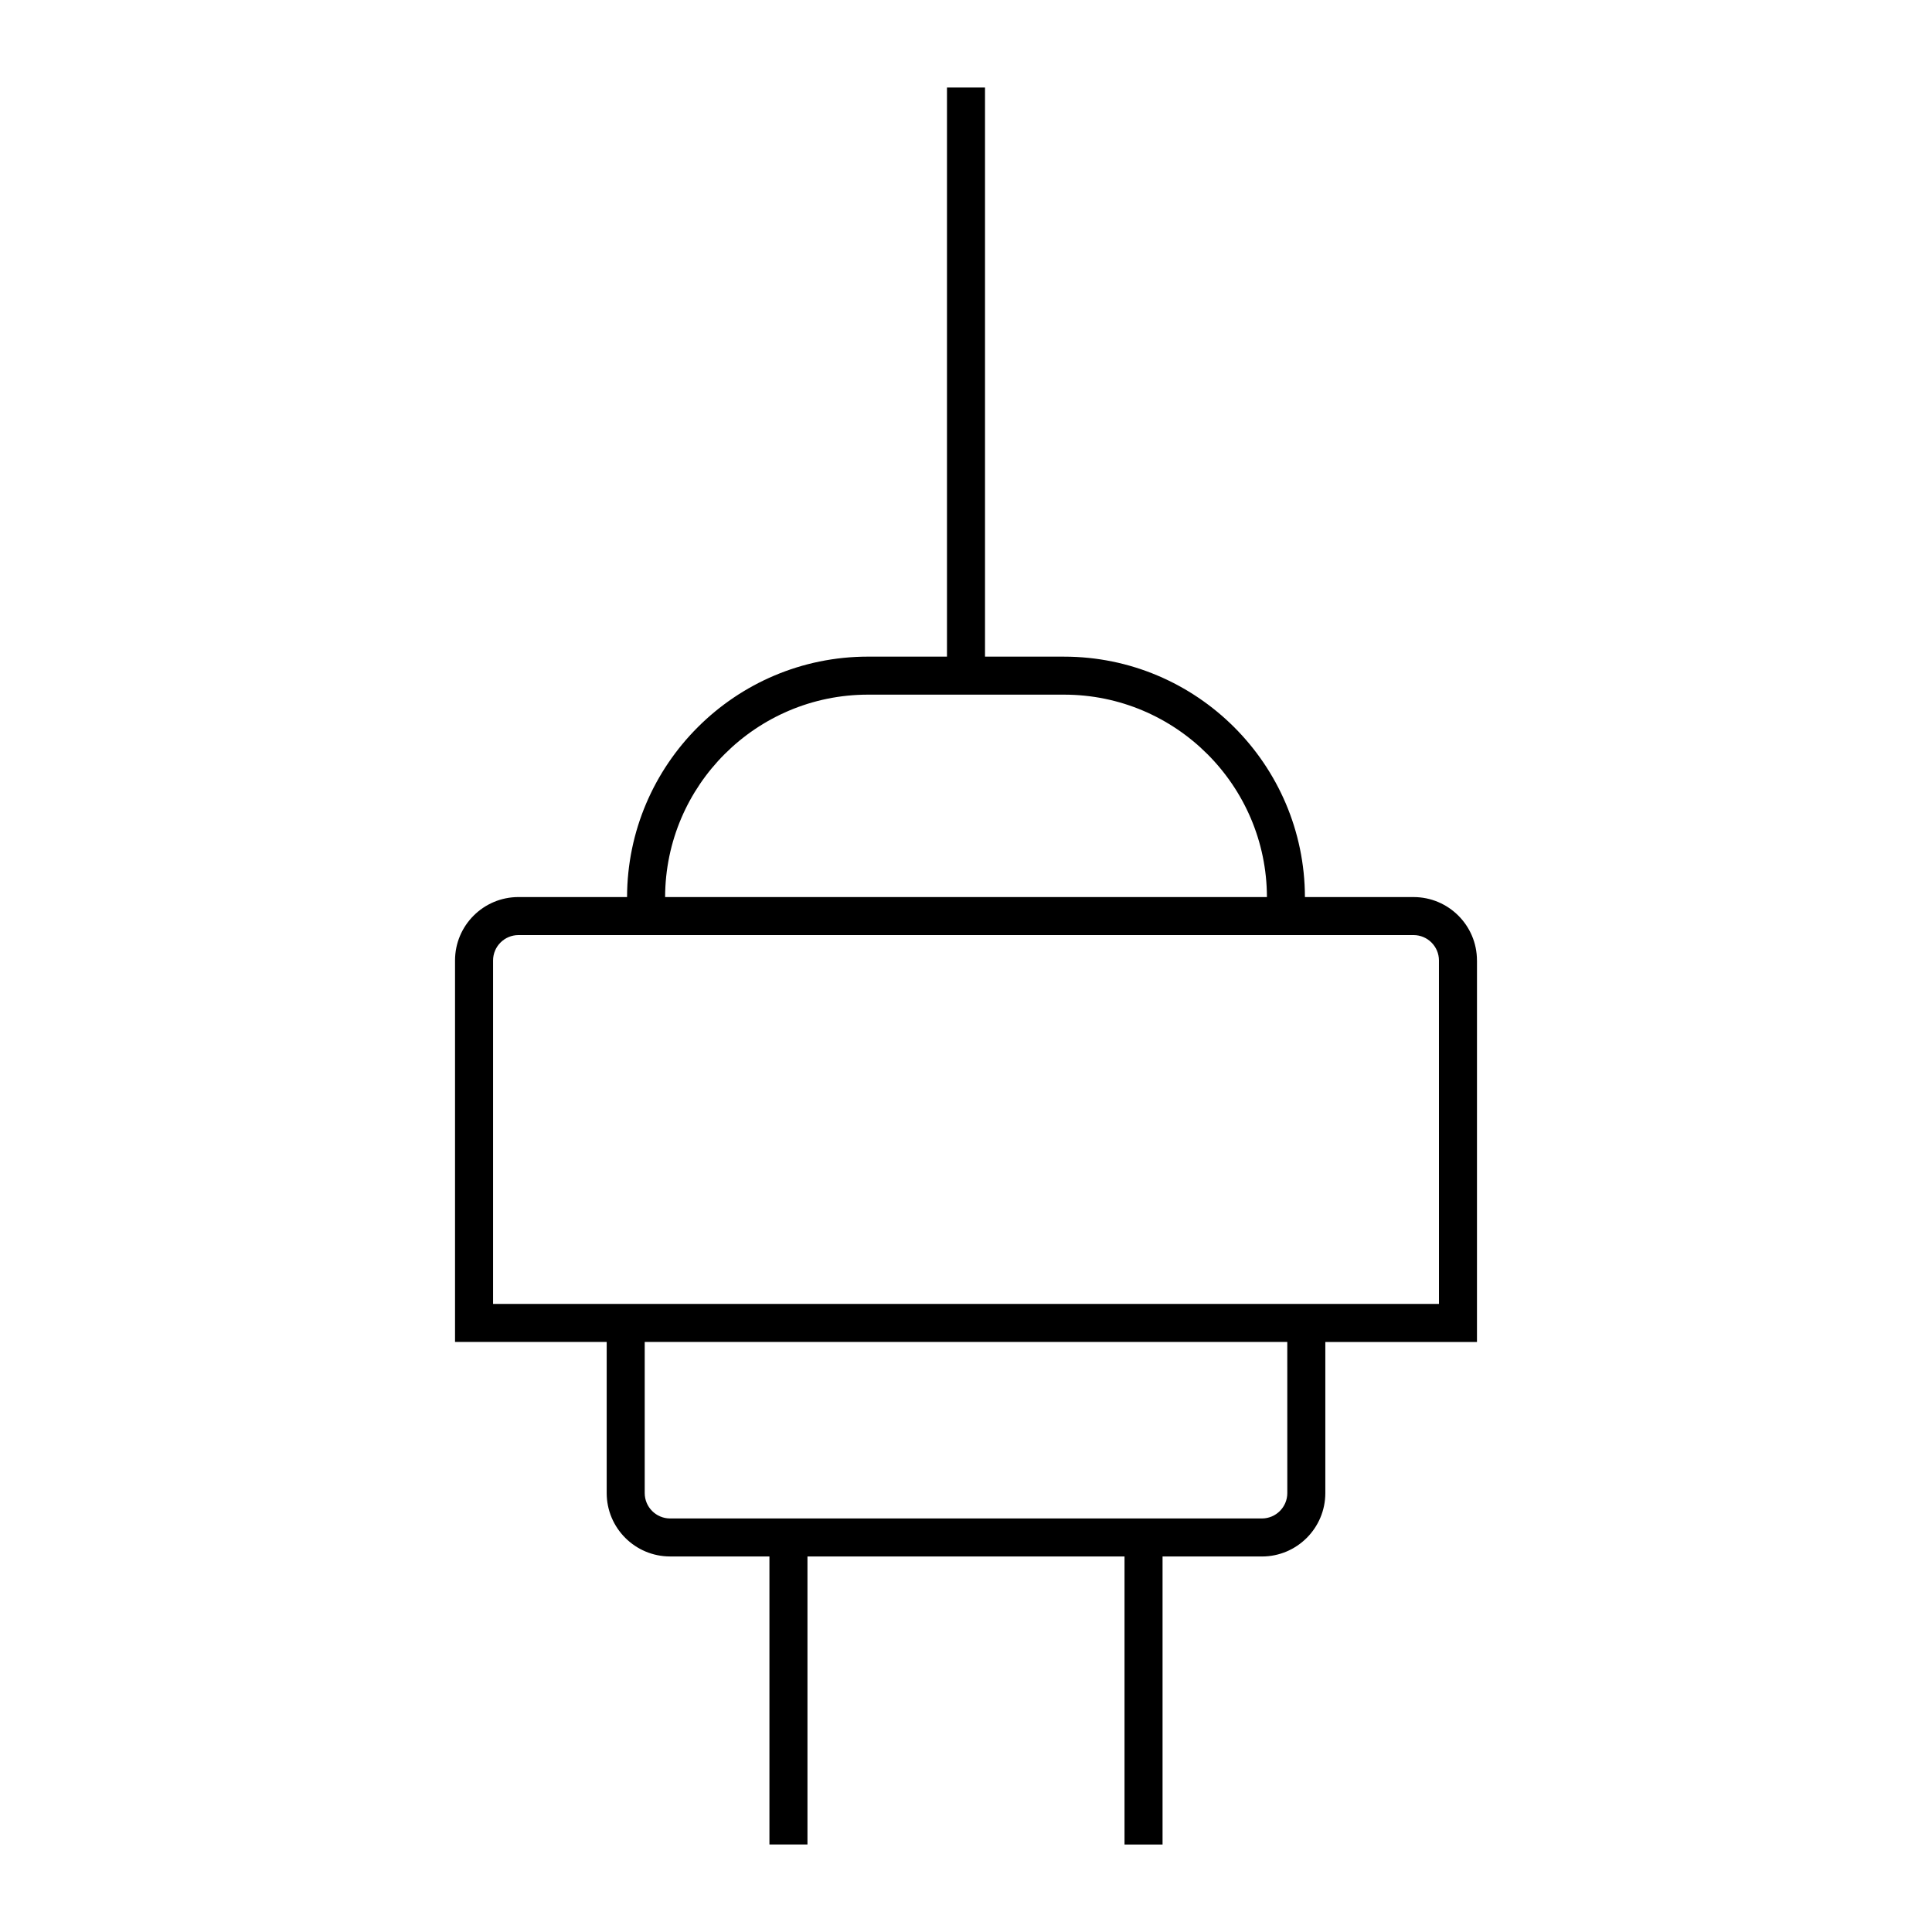 <?xml version="1.0" encoding="UTF-8"?>
<!-- Uploaded to: ICON Repo, www.iconrepo.com, Generator: ICON Repo Mixer Tools -->
<svg fill="#000000" width="800px" height="800px" version="1.1" viewBox="144 144 512 512" xmlns="http://www.w3.org/2000/svg">
 <path d="m535.41 398.53c0-9.266-7.535-16.797-16.801-16.797h-28.789c-0.082-35.145-28.684-63.715-63.848-63.715l-20.934-0.004v-150.82h-10.078v150.82h-20.938c-35.16 0-63.766 28.57-63.844 63.715h-28.789c-9.266 0-16.801 7.535-16.801 16.797v101.1l40.191 0.004v40.047c0 9.266 7.535 16.801 16.801 16.801h26.328v76.32h10.078v-76.312h84.023v76.328h10.078v-76.328h26.336c9.266 0 16.801-7.535 16.801-16.801v-40.047h40.188l0.004-101.1zm-161.38-70.441h51.949c29.609 0 53.691 24.047 53.773 53.641h-159.49c0.078-29.59 24.164-53.641 53.77-53.641zm111.12 211.59c0 3.707-3.019 6.727-6.727 6.727h-156.84c-3.707 0-6.727-3.019-6.727-6.727v-40.047h170.29zm40.191-50.129h-250.67v-91.02c0-3.707 3.019-6.723 6.727-6.723h237.21c3.707 0 6.727 3.019 6.727 6.723z"/>
</svg>